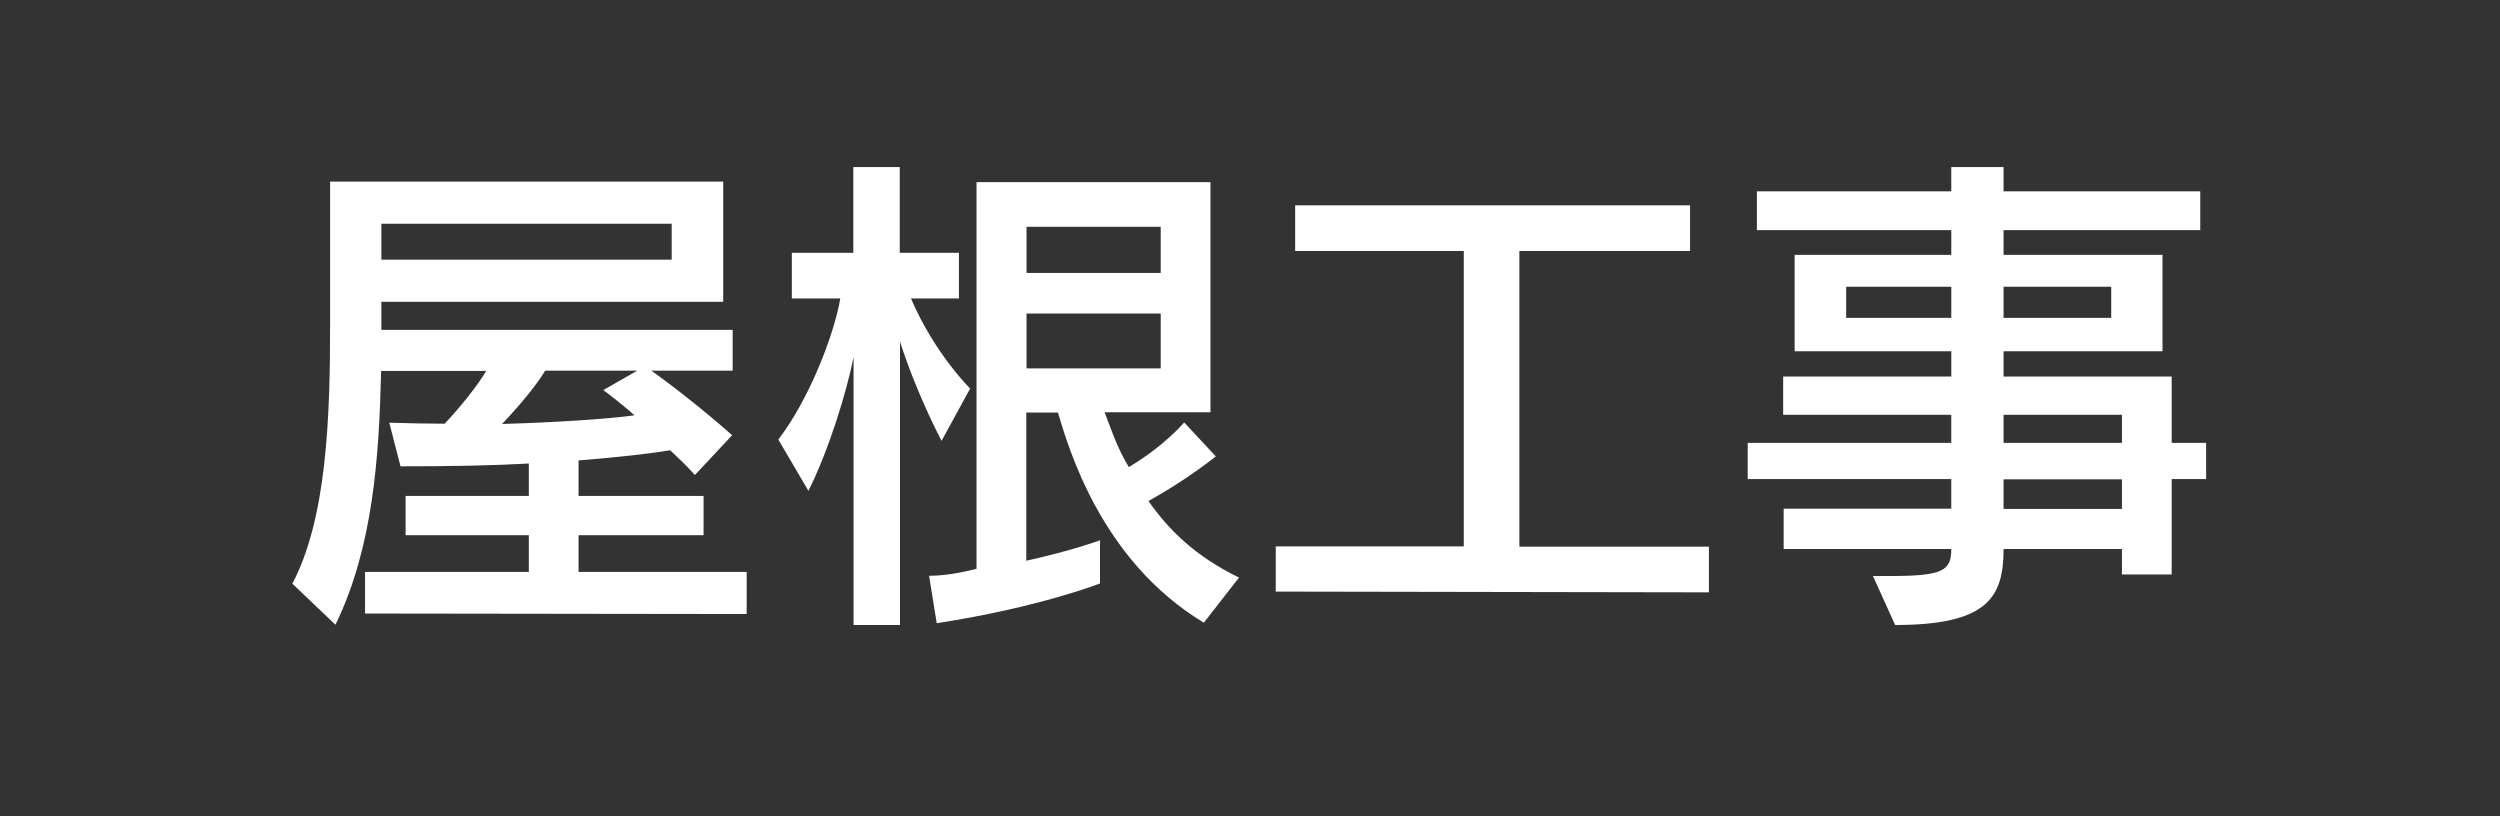 <?xml version="1.0" encoding="utf-8"?>
<!-- Generator: Adobe Illustrator 23.1.1, SVG Export Plug-In . SVG Version: 6.00 Build 0)  -->
<svg version="1.1" id="レイヤー_3" xmlns="http://www.w3.org/2000/svg" xmlns:xlink="http://www.w3.org/1999/xlink" x="0px"
	 y="0px" viewBox="0 0 98 32" enable-background="new 0 0 98 32" xml:space="preserve">
<rect x="0" y="0" width="98" height="32" fill="#333333" stroke="none"/>
<g>
	<path fill="#FFFFFF" d="M14.31,24.05v-1.63h6.42v-1.44H15.9v-1.54h4.83v-1.27c-1.42,0.08-3.04,0.11-5.03,0.11l-0.44-1.71
		c0.72,0.02,1.52,0.04,2.17,0.04c0.63-0.66,1.35-1.58,1.63-2.07h-4.12c-0.08,3.4-0.32,6.93-1.79,9.95l-1.69-1.61
		c1.35-2.56,1.48-6.53,1.48-10.11V7.12h15.41v4.71H14.95v1.1h13.77v1.6h-3.19c0.67,0.47,1.96,1.46,3.17,2.53l-1.46,1.56
		c-0.4-0.44-0.57-0.59-0.97-0.97c-0.65,0.11-1.77,0.25-3.59,0.4v1.39h4.9v1.54h-4.9v1.44h6.59v1.65L14.31,24.05z M26.33,8.77H14.95
		v1.41h11.38V8.77z M21.37,14.53c-0.32,0.55-1.04,1.41-1.69,2.09c2.05-0.06,4.12-0.19,5.19-0.34c-0.53-0.48-1.22-0.99-1.22-0.99
		l1.33-0.76H21.37z"/>
	<path fill="#FFFFFF" d="M33.46,24.5V14c-0.28,1.41-0.99,3.69-1.77,5.24l-1.18-2.01c1.2-1.56,2.18-4.08,2.43-5.53h-1.9V9.91h2.41
		V6.55h1.82v3.36h2.32v1.79h-1.88c0.93,2.17,2.32,3.53,2.32,3.53l-1.12,2.05c0,0-0.95-1.77-1.63-3.89V24.5H33.46z M47.19,24.41
		c-4.03-2.43-5.3-6.84-5.72-8.24h-1.24v5.81c1.82-0.4,2.89-0.8,2.89-0.8v1.69c0,0-2.34,0.93-6.4,1.56l-0.3-1.86
		c0.65,0,1.27-0.13,1.86-0.27V7.14h9.17v9.02H43.3c0.21,0.53,0.48,1.39,0.95,2.15c1.41-0.84,2.17-1.75,2.17-1.75l1.24,1.33
		c0,0-1.12,0.91-2.64,1.75c0.8,1.14,1.84,2.17,3.55,3L47.19,24.41z M45.5,8.89h-5.26v1.81h5.26V8.89z M45.5,12.29h-5.26v2.15h5.26
		V12.29z"/>
	<path fill="#FFFFFF" d="M50.01,23.19v-1.77h7.37V9.84h-6.61V8.05h15.48v1.79h-6.69v11.59h7.43v1.79L50.01,23.19z"/>
	<path fill="#FFFFFF" d="M83.18,22.53v-1.01h-4.64c0,1.9-0.63,2.98-4.25,2.98l-0.87-1.92h0.68c2.07,0,2.39-0.21,2.39-1.06h-6.57
		v-1.58h6.57v-1.16h-7.98v-1.42h7.98v-1.1H69.9v-1.5h6.59v-0.99h-6.14V9.99h6.14V9.02h-7.62V7.5h7.62V6.55h2.05V7.5h7.71v1.52h-7.71
		v0.97h6.23v3.78h-6.23v0.99h6.59v2.6h1.35v1.42h-1.35v3.74H83.18z M76.49,11.24h-4.12v1.22h4.12V11.24z M82.76,11.24h-4.22v1.22
		h4.22V11.24z M83.18,16.26h-4.64v1.1h4.64V16.26z M83.18,18.79h-4.64v1.16h4.64V18.79z"/>
</g>
</svg>
